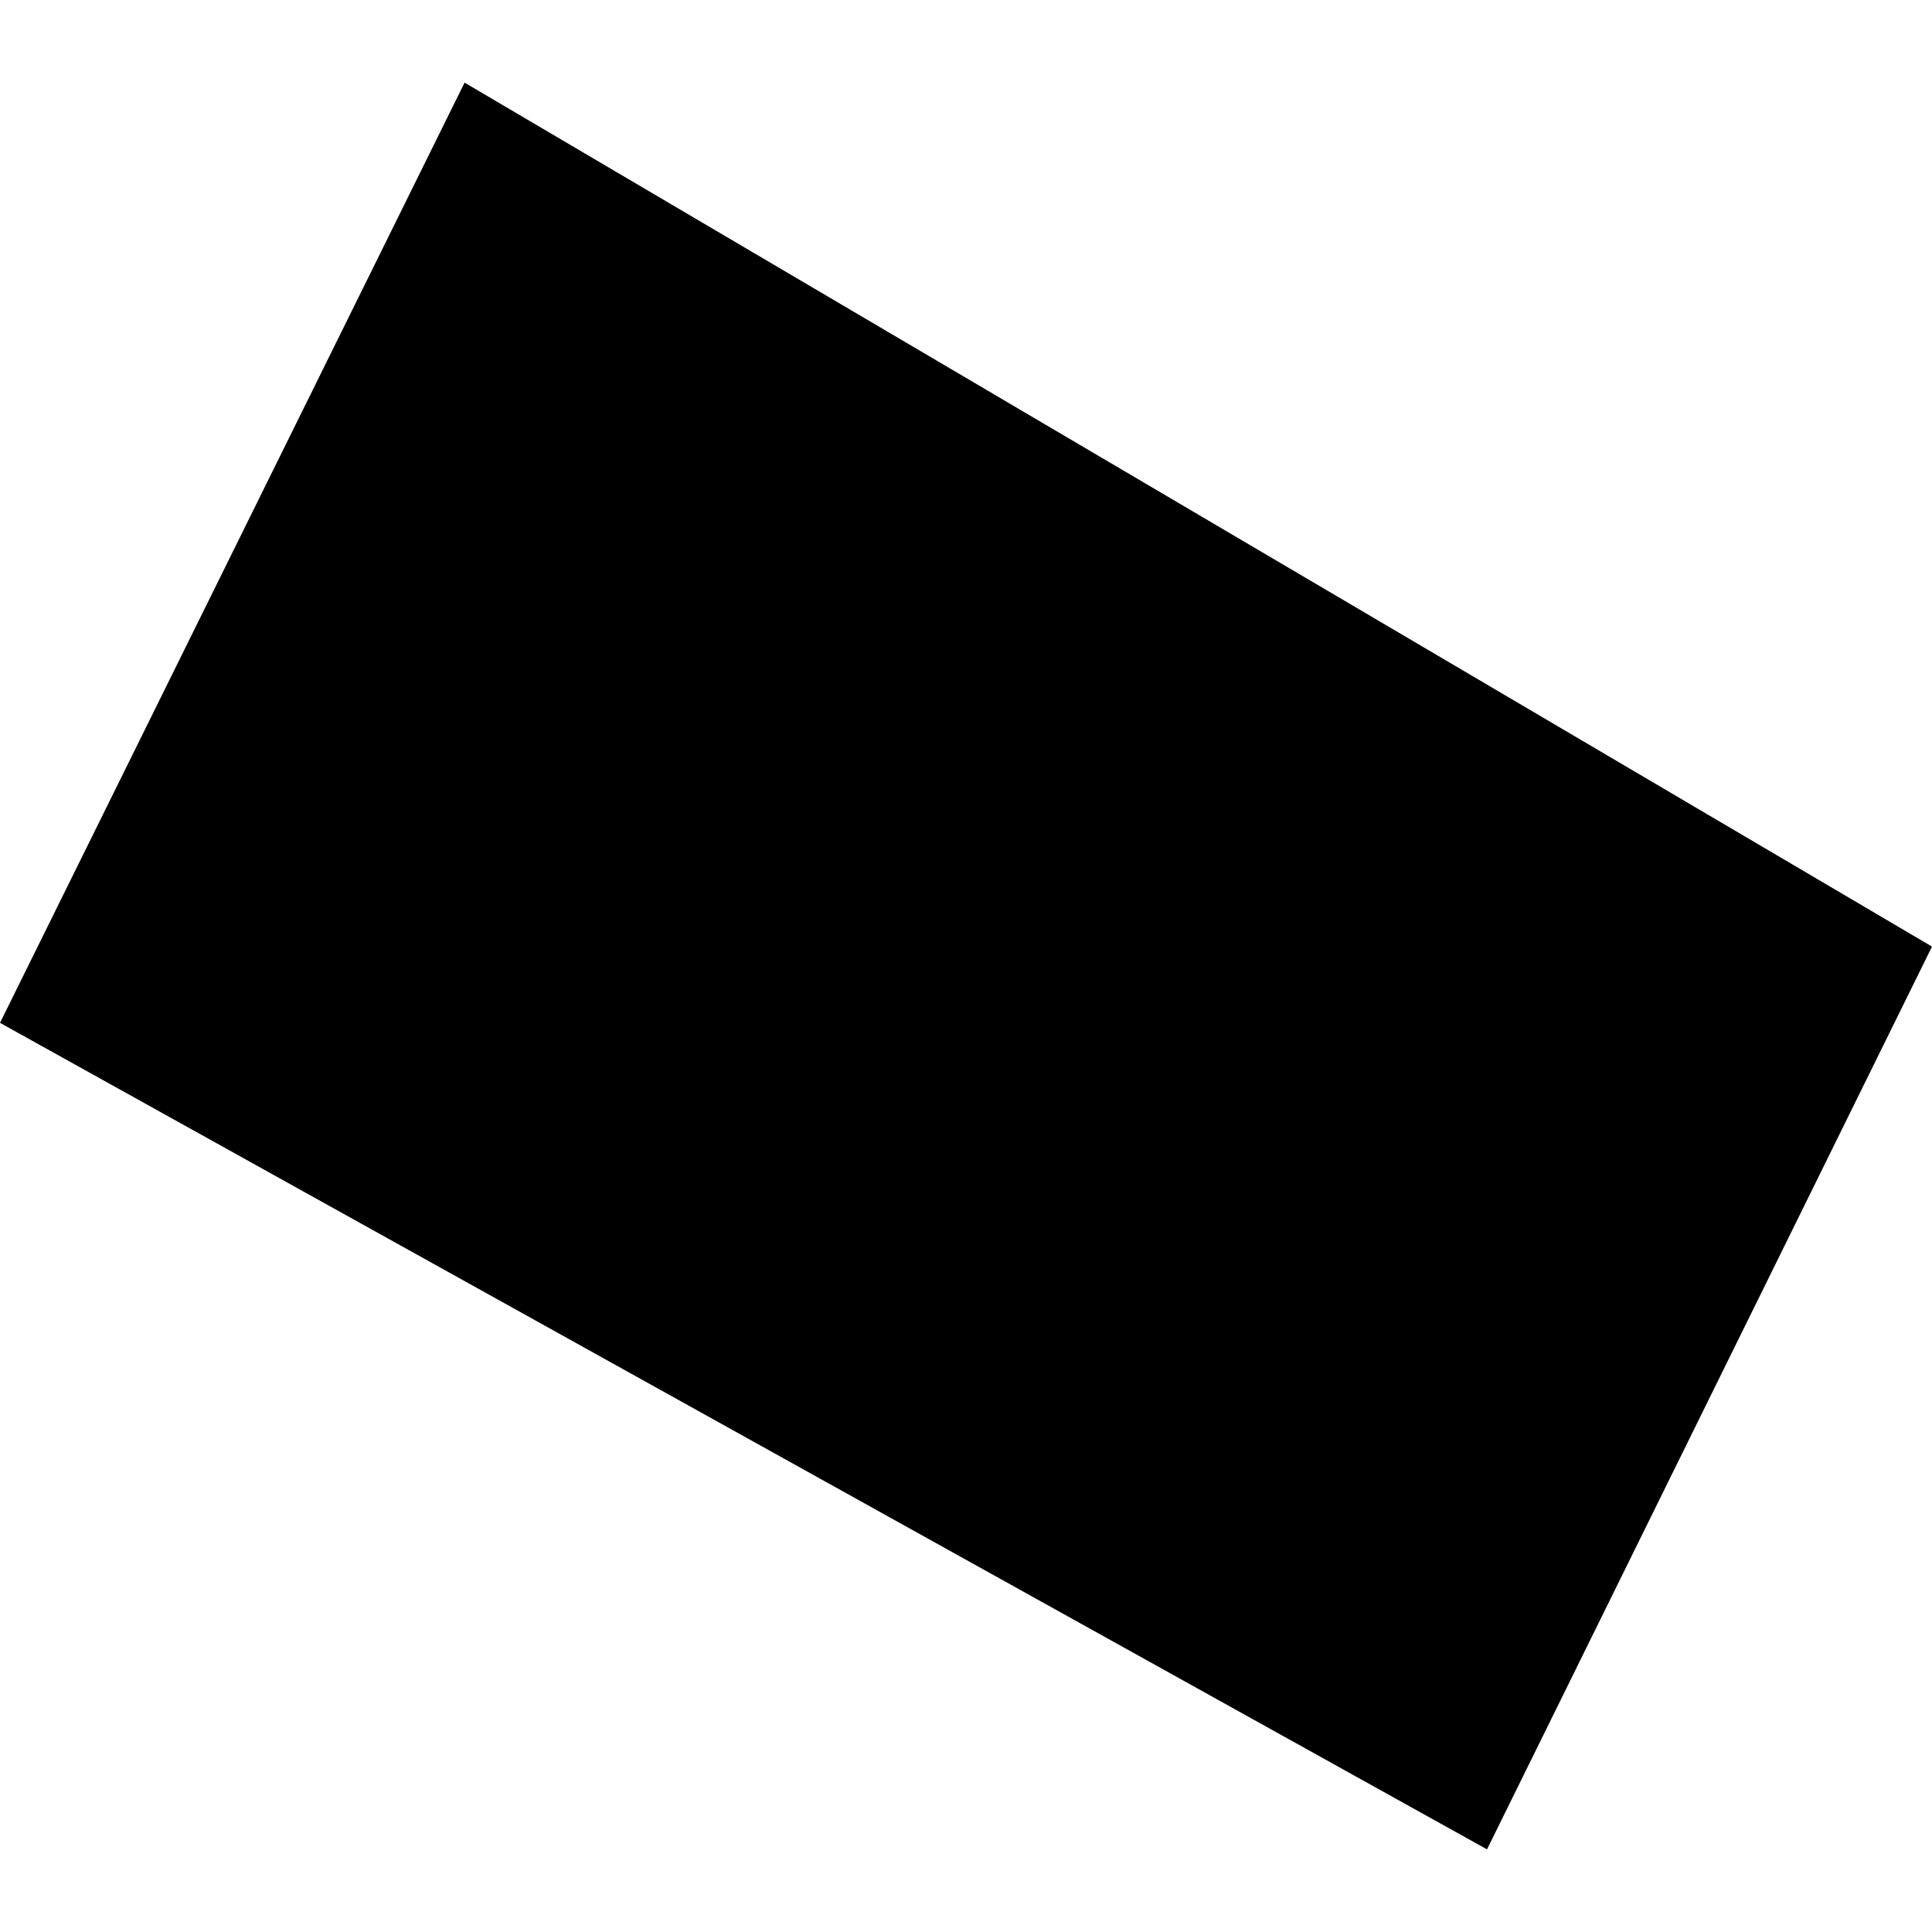 <?xml version="1.0" encoding="utf-8" standalone="no"?>
<!DOCTYPE svg PUBLIC "-//W3C//DTD SVG 1.1//EN"
  "http://www.w3.org/Graphics/SVG/1.1/DTD/svg11.dtd">
<!-- Created with matplotlib (https://matplotlib.org/) -->
<svg height="288pt" version="1.1" viewBox="0 0 288 288" width="288pt" xmlns="http://www.w3.org/2000/svg" xmlns:xlink="http://www.w3.org/1999/xlink">
 <defs>
  <style type="text/css">
*{stroke-linecap:butt;stroke-linejoin:round;}
  </style>
 </defs>
 <g id="figure_1">
  <g id="patch_1">
   <path d="M 0 288 
L 288 288 
L 288 0 
L 0 0 
z
" style="fill:none;opacity:0;"/>
  </g>
  <g id="axes_1">
   <g id="PatchCollection_1">
    <path clip-path="url(#pa20d9b2057)" d="M 69.254 12.318 
L 288 141.107 
L 221.668 275.682 
L 0 152.475 
L 69.254 12.318 
"/>
   </g>
  </g>
 </g>
 <defs>
  <clipPath id="pa20d9b2057">
   <rect height="263.363" width="288" x="0" y="12.318"/>
  </clipPath>
 </defs>
</svg>
